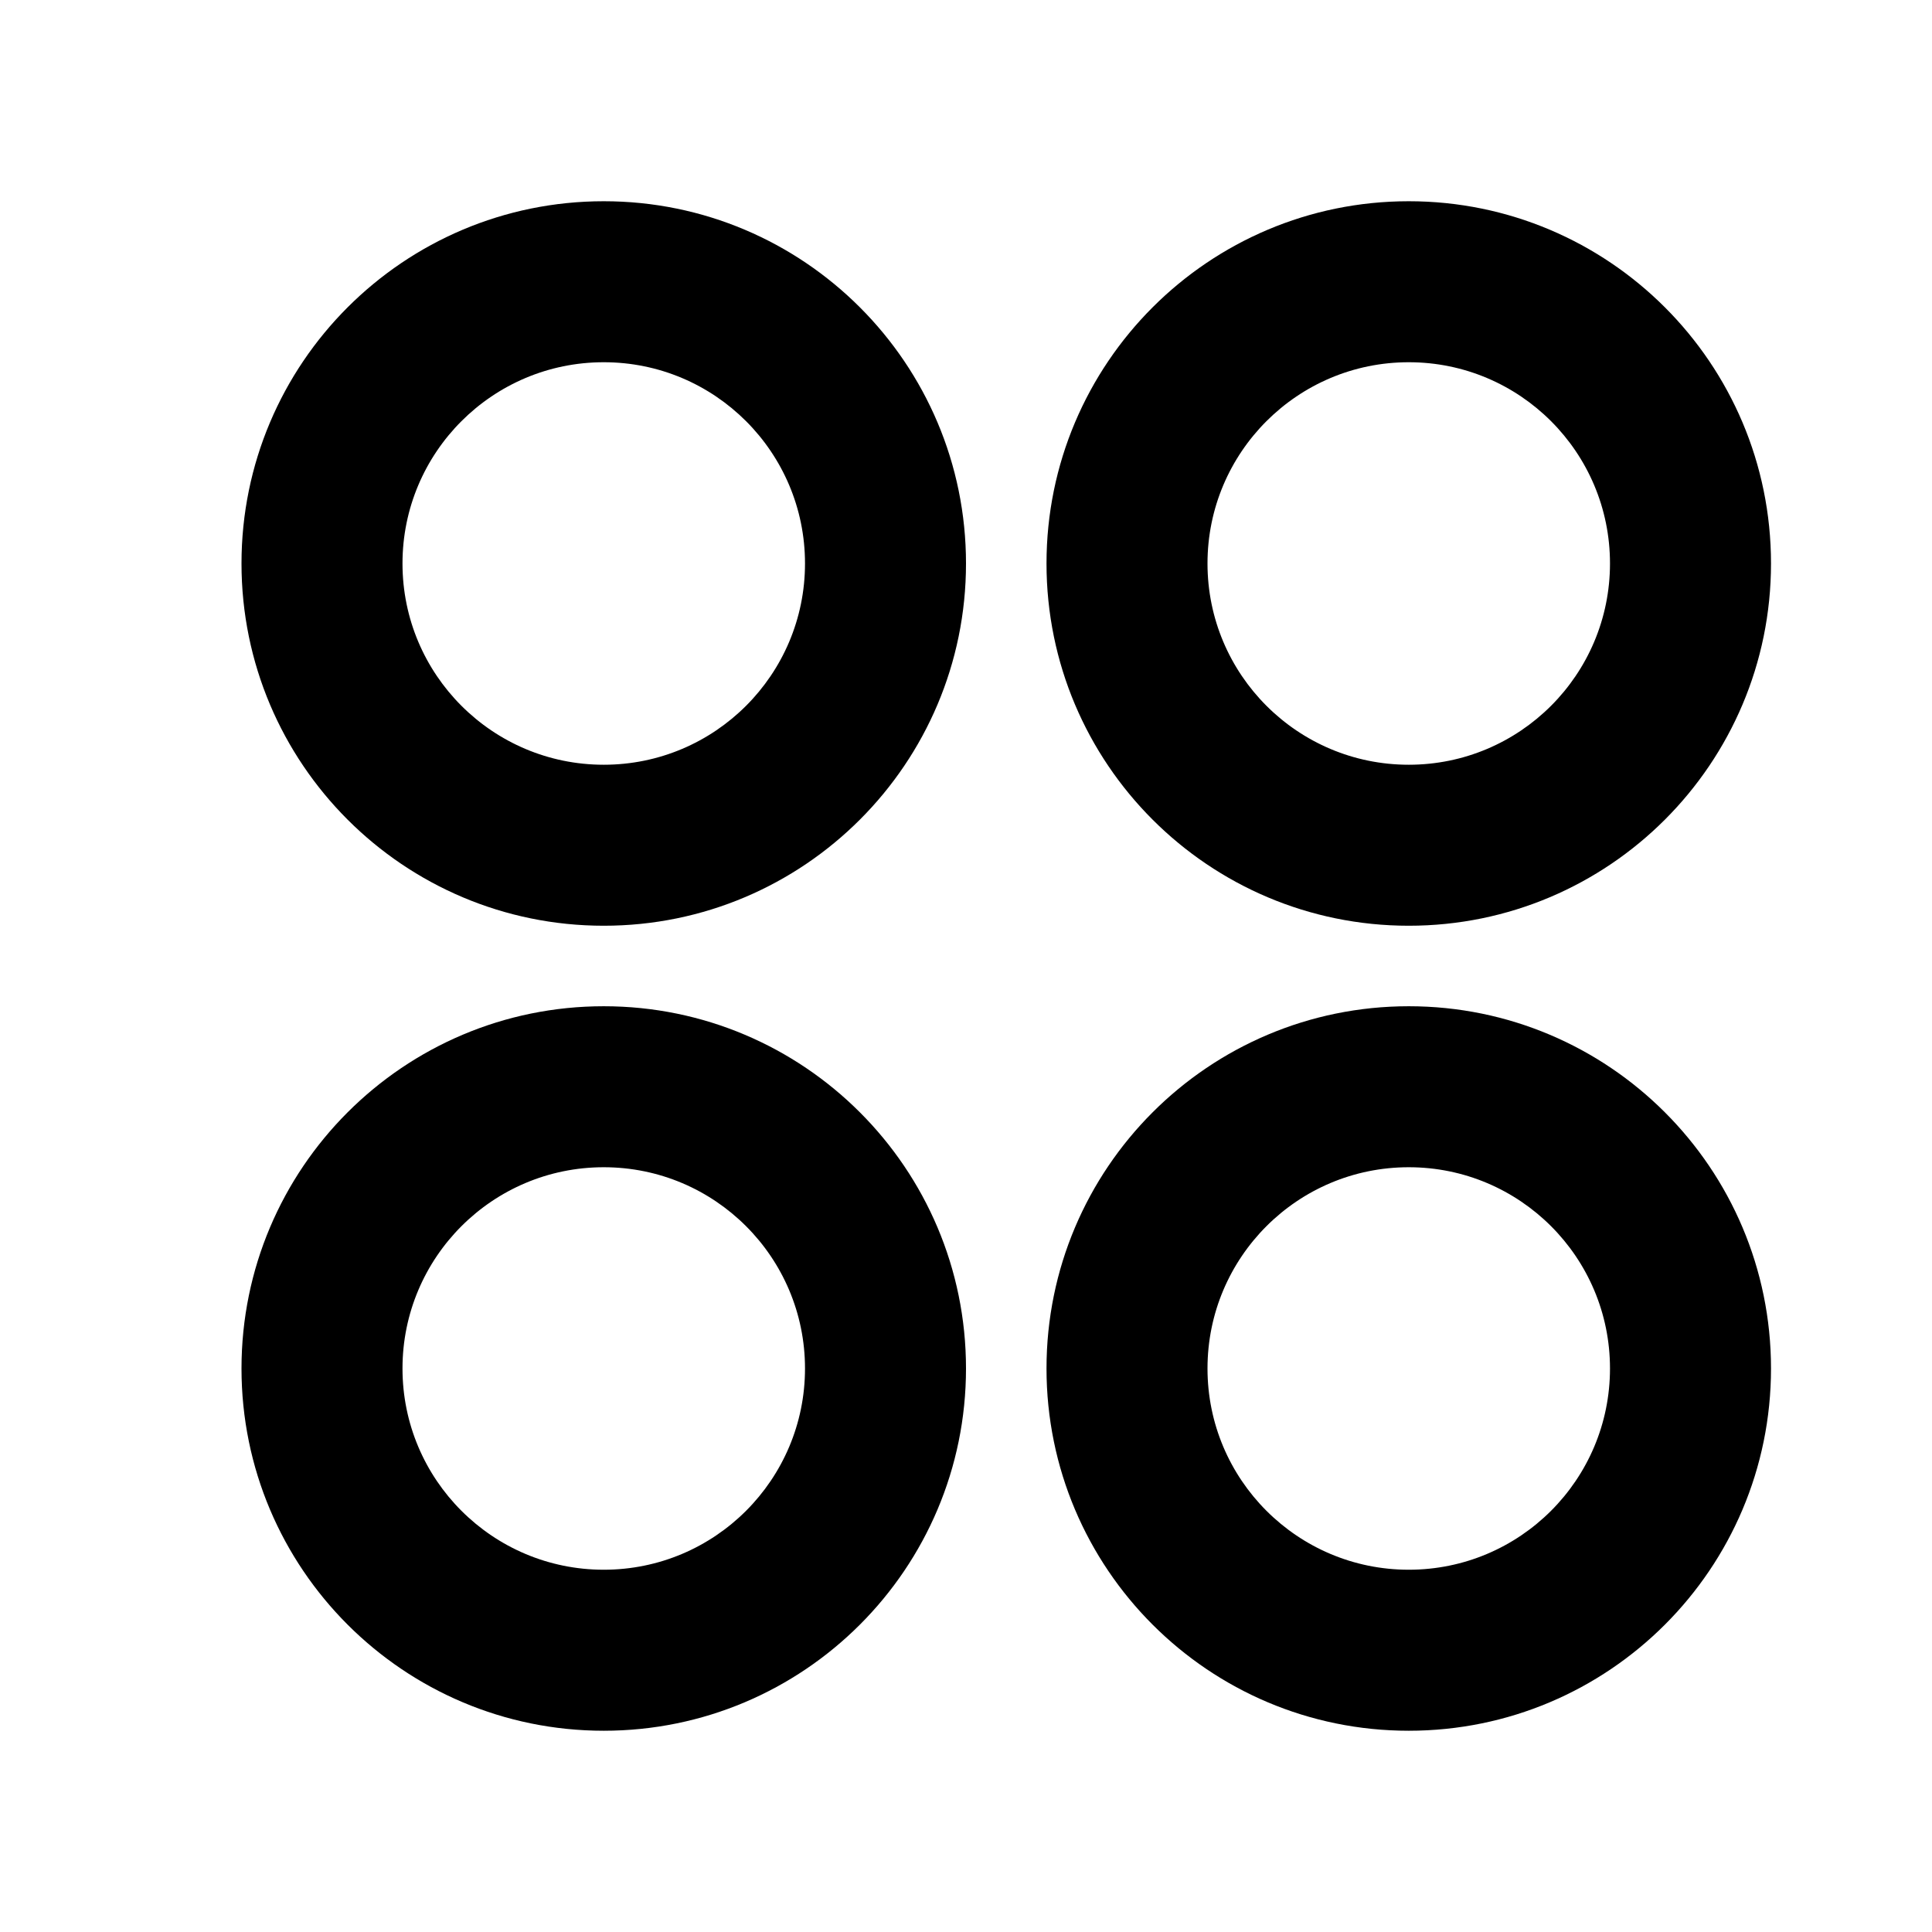 <svg width="100" height="100" viewBox="0 0 100 100" fill="none" xmlns="http://www.w3.org/2000/svg">
<path d="M31.25 47.916C20.895 47.916 12.5 39.521 12.5 29.166C12.5 18.811 20.895 10.416 31.25 10.416C41.605 10.416 50 18.811 50 29.166C50 39.521 41.605 47.916 31.25 47.916ZM31.25 89.583C20.895 89.583 12.5 81.188 12.5 70.833C12.5 60.477 20.895 52.083 31.25 52.083C41.605 52.083 50 60.477 50 70.833C50 81.188 41.605 89.583 31.25 89.583ZM72.917 47.916C62.561 47.916 54.167 39.521 54.167 29.166C54.167 18.811 62.561 10.416 72.917 10.416C83.272 10.416 91.667 18.811 91.667 29.166C91.667 39.521 83.272 47.916 72.917 47.916ZM72.917 89.583C62.561 89.583 54.167 81.188 54.167 70.833C54.167 60.477 62.561 52.083 72.917 52.083C83.272 52.083 91.667 60.477 91.667 70.833C91.667 81.188 83.272 89.583 72.917 89.583ZM31.25 39.583C37.003 39.583 41.667 34.919 41.667 29.166C41.667 23.413 37.003 18.749 31.25 18.749C25.497 18.749 20.833 23.413 20.833 29.166C20.833 34.919 25.497 39.583 31.25 39.583ZM31.25 81.249C37.003 81.249 41.667 76.586 41.667 70.833C41.667 65.08 37.003 60.416 31.25 60.416C25.497 60.416 20.833 65.08 20.833 70.833C20.833 76.586 25.497 81.249 31.25 81.249ZM72.917 39.583C78.67 39.583 83.333 34.919 83.333 29.166C83.333 23.413 78.67 18.749 72.917 18.749C67.164 18.749 62.5 23.413 62.5 29.166C62.5 34.919 67.164 39.583 72.917 39.583ZM72.917 81.249C78.67 81.249 83.333 76.586 83.333 70.833C83.333 65.08 78.67 60.416 72.917 60.416C67.164 60.416 62.5 65.08 62.5 70.833C62.5 76.586 67.164 81.249 72.917 81.249Z" fill="black"/>
</svg>
